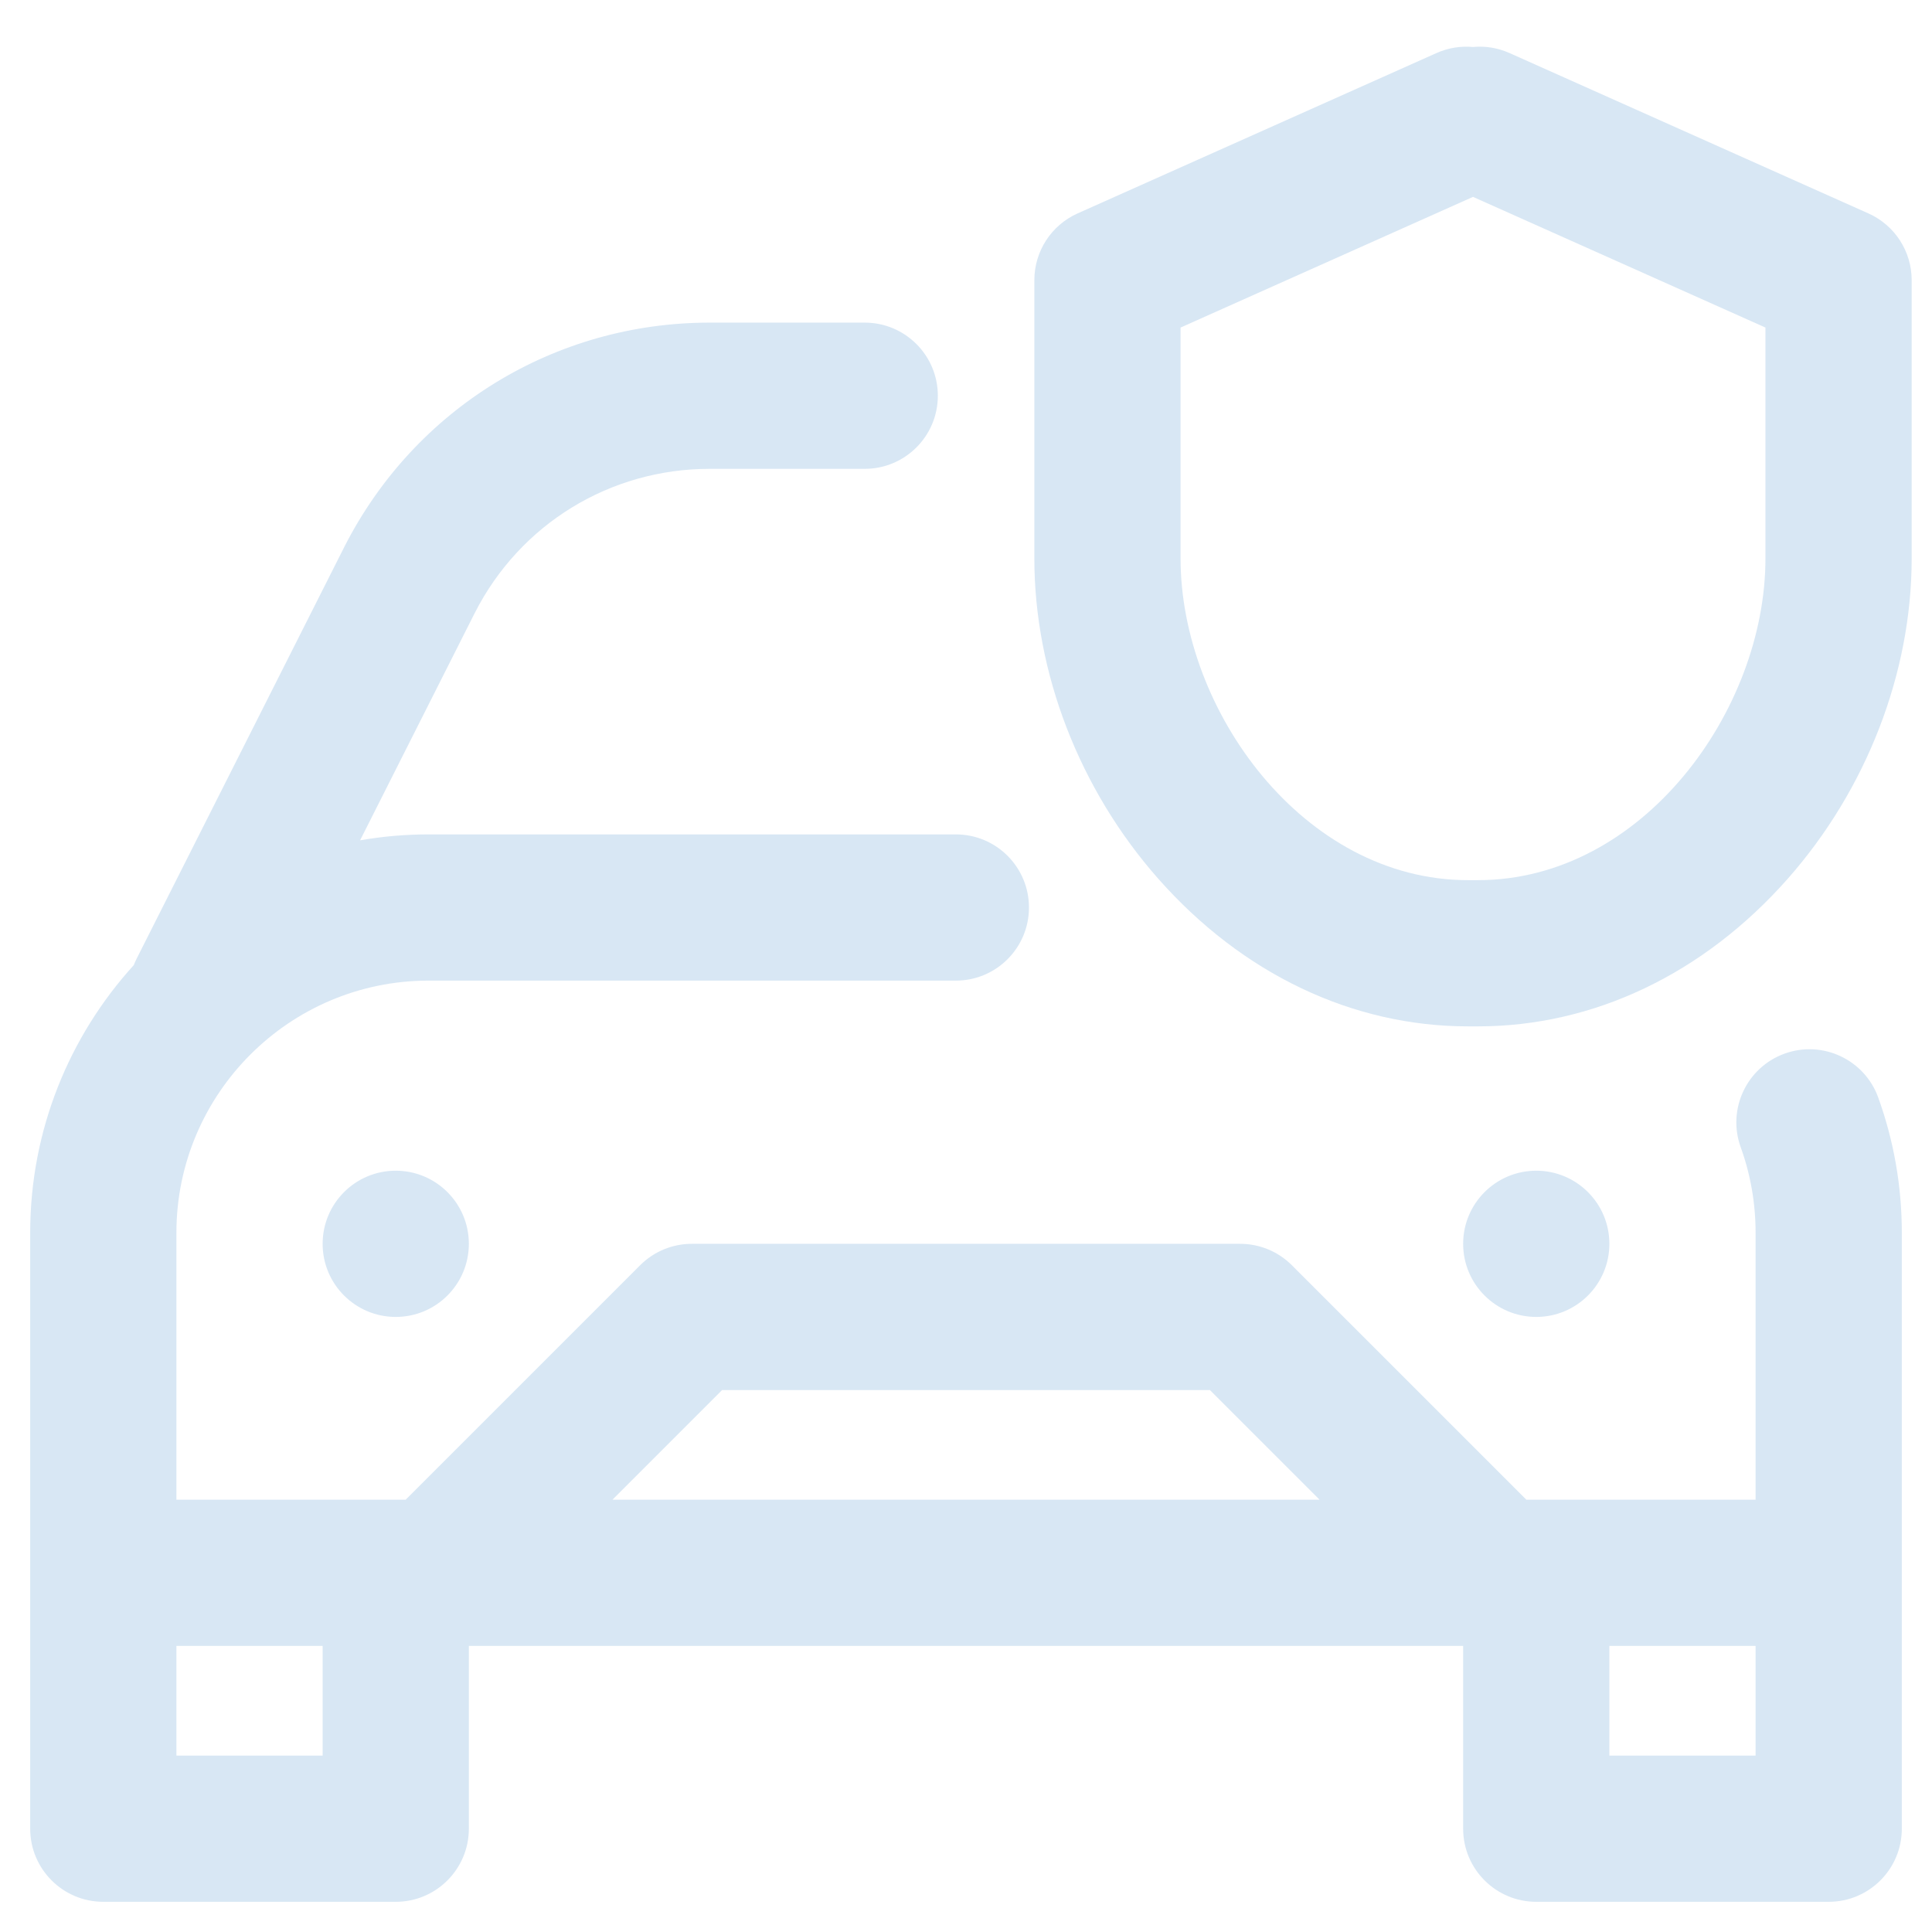 <svg width="182" height="182" viewBox="0 0 182 182" fill="none" xmlns="http://www.w3.org/2000/svg">
<path d="M176.936 103.393C175.644 99.814 171.696 97.962 168.12 99.252C164.542 100.545 162.688 104.492 163.979 108.07C164.91 110.648 165.382 113.363 165.382 116.138V141.276H143.786L121.697 119.188C120.405 117.896 118.654 117.171 116.827 117.171H65.173C63.346 117.171 61.595 117.896 60.304 119.188L38.215 141.276H16.618V116.138C16.618 103.036 27.277 92.377 40.379 92.377H90.045C93.849 92.377 96.932 89.294 96.932 85.49C96.932 81.686 93.849 78.603 90.045 78.603H40.379C38.177 78.603 36.021 78.795 33.921 79.161L44.731 57.73C48.988 49.363 57.465 44.166 66.853 44.166H81.46C85.264 44.166 88.347 41.083 88.347 37.279C88.347 33.475 85.264 30.392 81.46 30.392H66.853C52.255 30.392 39.074 38.474 32.443 51.506L12.872 90.308C12.77 90.51 12.681 90.713 12.601 90.919C6.542 97.587 2.844 106.439 2.844 116.138V172.269C2.844 176.073 5.927 179.156 9.731 179.156H37.28C41.084 179.156 44.167 176.073 44.167 172.269V155.051H137.833V172.269C137.833 176.073 140.916 179.156 144.721 179.156H172.269C176.074 179.156 179.157 176.073 179.157 172.269V116.138C179.157 111.764 178.409 107.475 176.936 103.393ZM68.026 130.946H113.974L124.305 141.276H57.695L68.026 130.946ZM30.393 165.382H16.618V155.051H30.393V165.382ZM165.382 165.382H151.608V155.051H165.382V165.382ZM144.721 110.284C148.525 110.284 151.608 113.367 151.608 117.171C151.608 120.975 148.525 124.058 144.721 124.058C140.916 124.058 137.833 120.975 137.833 117.171C137.833 113.367 140.916 110.284 144.721 110.284ZM37.28 110.284C41.084 110.284 44.167 113.367 44.167 117.171C44.167 120.975 41.084 124.058 37.28 124.058C33.476 124.058 30.393 120.975 30.393 117.171C30.393 113.367 33.476 110.284 37.28 110.284Z" fill="#D8E7F4"/>
<path d="M176.007 20.103L142.203 4.998C141.083 4.497 139.901 4.32 138.762 4.426C137.623 4.321 136.44 4.498 135.321 4.998L101.516 20.103C99.036 21.211 97.439 23.674 97.439 26.391V52.618C97.439 63.39 101.694 74.384 109.114 82.782C117.037 91.749 127.401 96.687 138.297 96.687H139.226C150.123 96.687 160.486 91.749 168.409 82.782C175.829 74.384 180.085 63.389 180.085 52.618V26.391C180.085 23.674 178.488 21.211 176.007 20.103ZM166.31 30.857V52.618C166.31 66.919 154.727 82.913 139.226 82.913H138.296C122.795 82.913 111.213 66.918 111.213 52.618V30.857L138.761 18.547L166.31 30.857H166.31Z" fill="#D8E7F4"/>
</svg>
